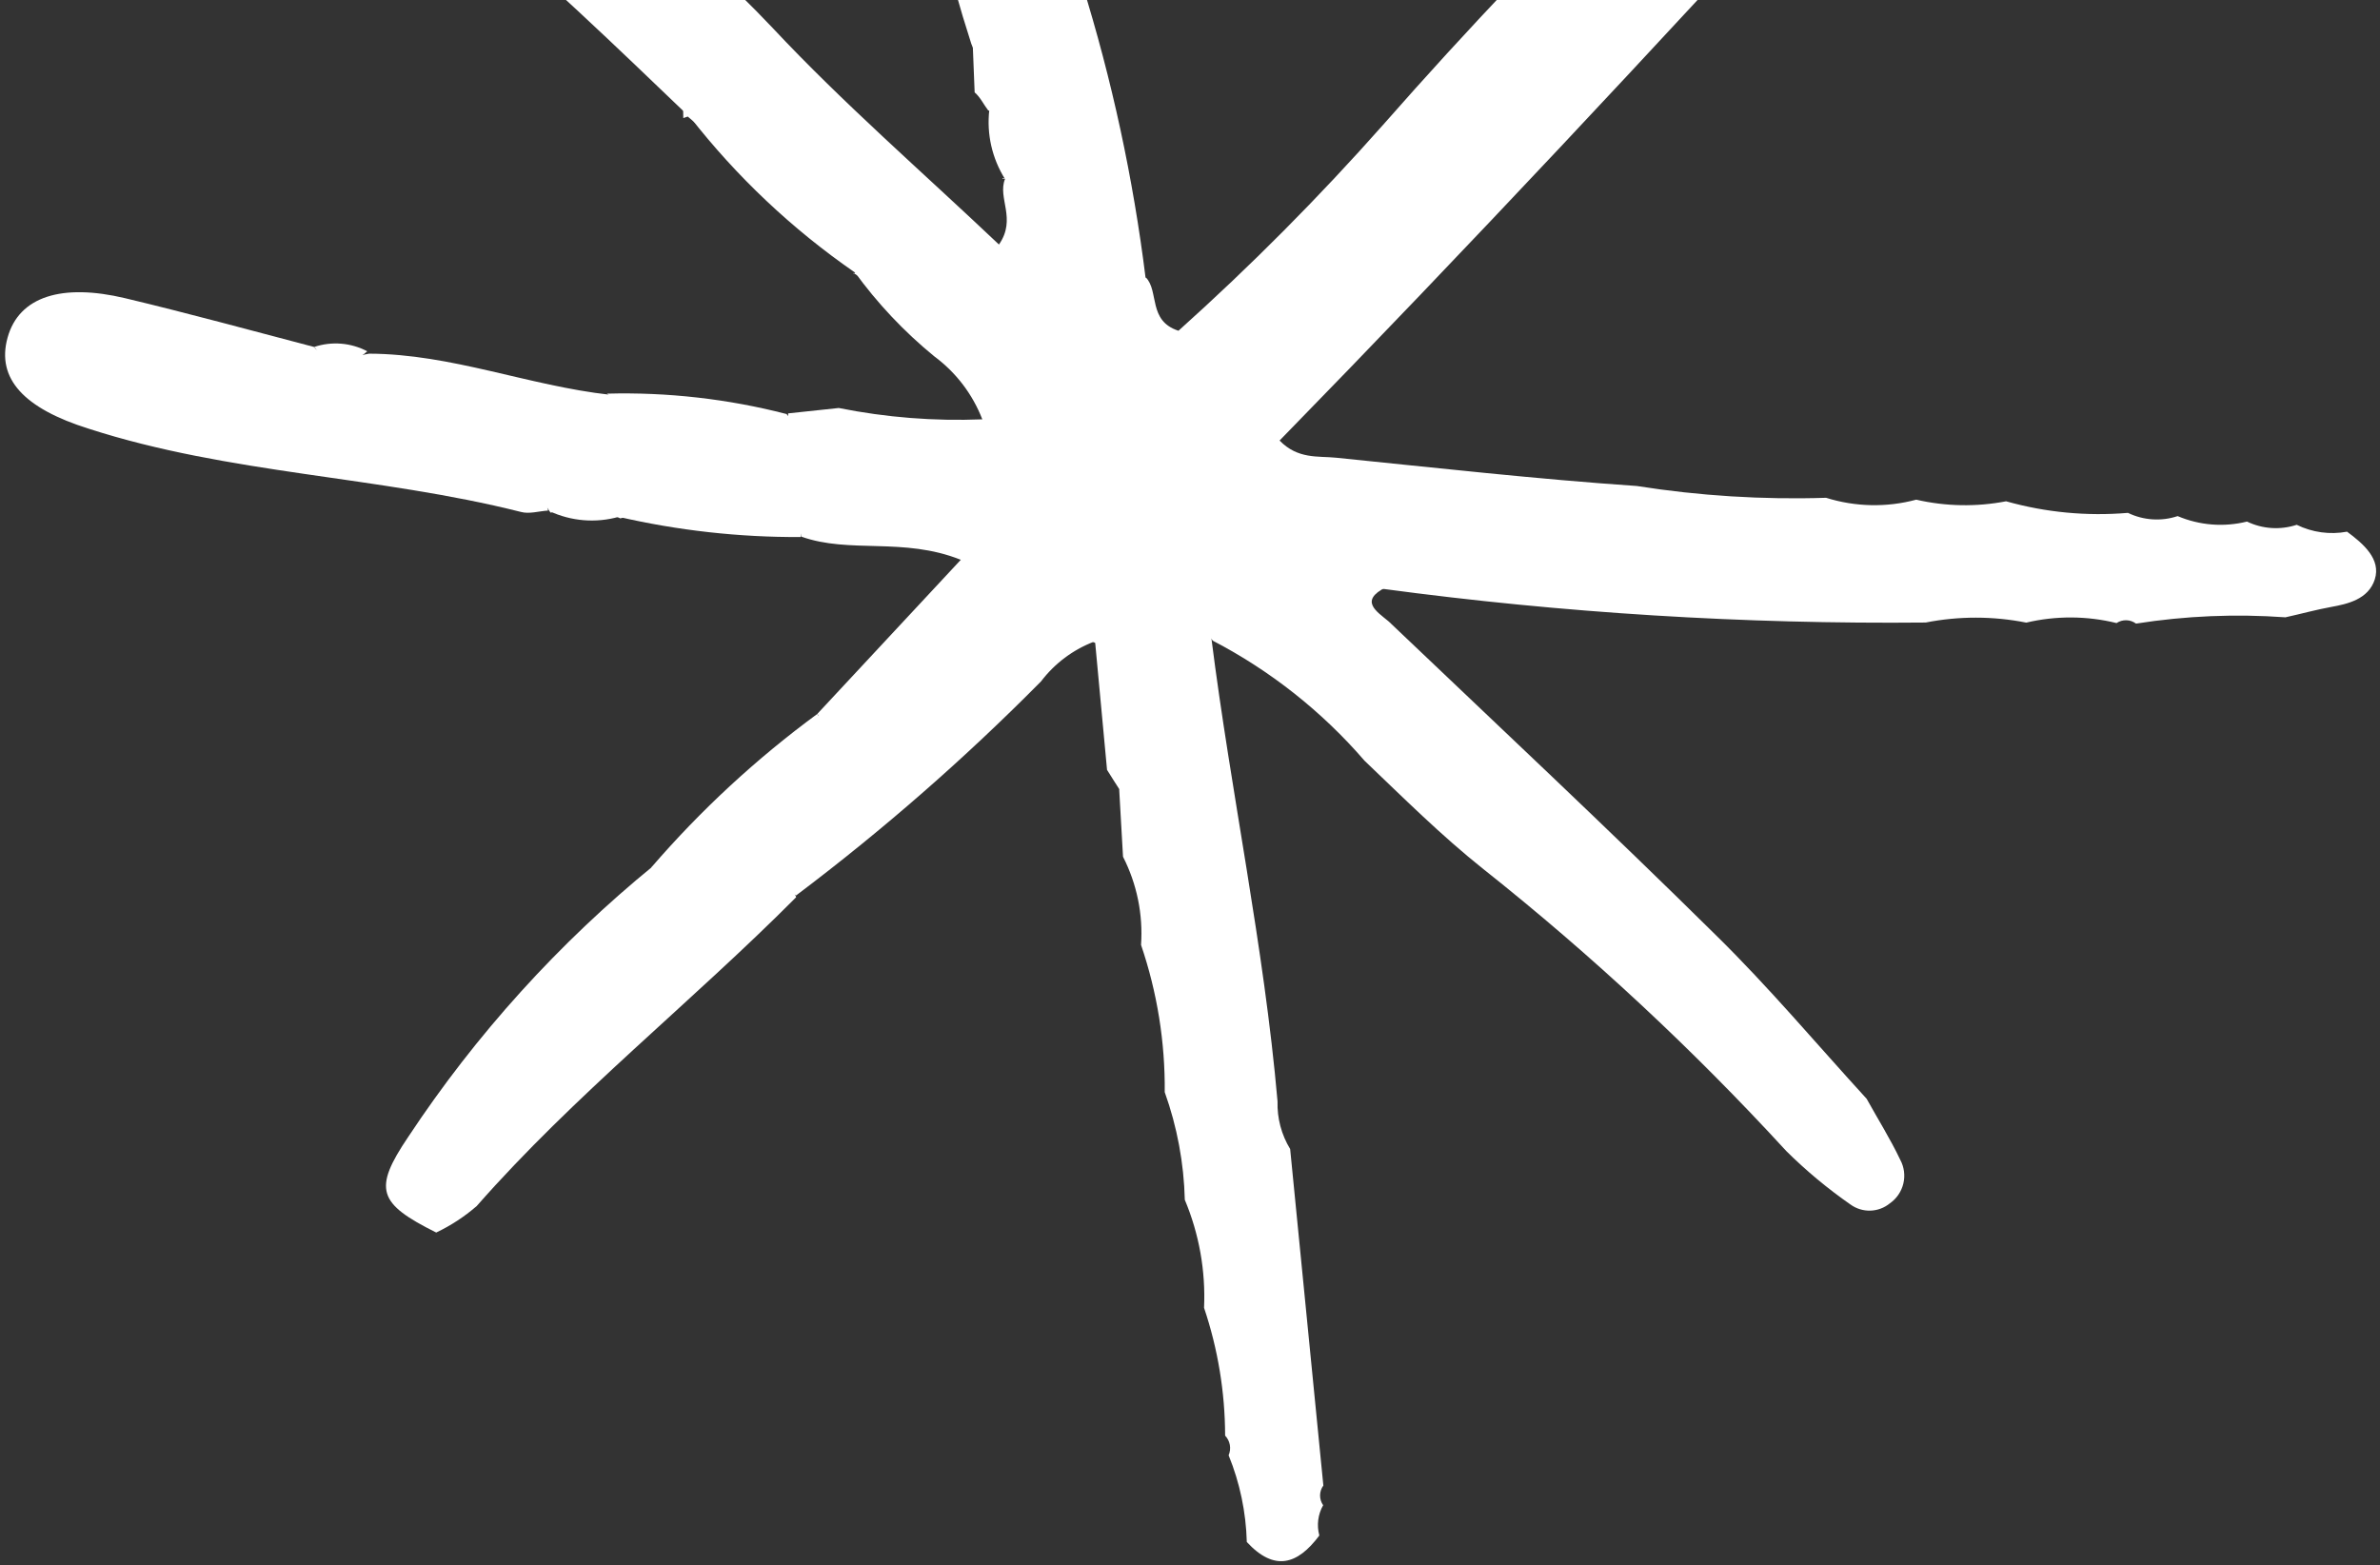 <?xml version="1.0" encoding="UTF-8"?> <svg xmlns="http://www.w3.org/2000/svg" width="260" height="171" viewBox="0 0 260 171" fill="none"><rect x="0" y="0" width="260" height="171" fill="#333333" stroke="none"/><path d="M231.221 68.07C231.538 67.859 231.912 67.752 232.293 67.762C232.674 67.772 233.042 67.9 233.348 68.128C238.743 67.279 244.219 67.049 249.668 67.441C251.35 67.072 252.993 66.613 254.682 66.306C256.37 65.998 258.728 65.506 259.432 63.294C260.135 61.083 258.171 59.39 256.399 58.086C254.533 58.434 252.605 58.17 250.901 57.334C249.114 57.924 247.167 57.797 245.47 56.981C242.948 57.609 240.289 57.4 237.896 56.384C236.11 56.979 234.16 56.852 232.465 56.031C227.988 56.413 223.477 55.984 219.151 54.766C215.904 55.393 212.56 55.332 209.336 54.589C206.102 55.458 202.685 55.386 199.488 54.383C192.57 54.605 185.646 54.173 178.808 53.095C167.975 52.355 156.877 51.109 145.949 50.004C143.996 49.805 141.784 50.191 139.787 48.128C160.481 26.931 180.641 5.347 200.536 -16.401C201.491 -16.828 202.28 -17.555 202.781 -18.471C203.303 -20.105 203.569 -21.809 203.57 -23.524C203.748 -24.002 203.99 -24.453 204.29 -24.866C205.838 -26.718 210.627 -27.584 207.51 -30.978C204.949 -33.738 201.325 -32.416 198.68 -29.936C197.353 -28.742 196.359 -27.223 195.797 -25.53C195.234 -23.836 195.122 -22.025 195.472 -20.275C197.289 -14.366 191.16 -12.788 189.297 -8.915C186.568 -12.5 183.473 -10.852 180.53 -9.591C179.022 -12.103 181.52 -14.476 180.086 -16.527C169.876 -6.984 160.314 3.155 151.096 13.636C144.082 21.556 136.618 29.068 128.741 36.134C125.399 35.064 126.631 31.808 125.185 30.318C121.308 33.314 122.933 39.863 117.7 42.014C115.392 43.062 113.164 43.948 111.706 41.307C110.249 38.666 111.864 38.241 113.643 37.209C120.587 33.285 120.587 32.942 114.91 26.445C115.253 23.363 121.072 25.581 120.11 21.525C119.784 19.503 118.956 17.594 117.702 15.971C116.448 14.349 114.808 13.065 112.93 12.236C112.318 11.893 111.675 11.607 111.011 11.381C110.505 11.264 109.978 11.26 109.47 11.37C108.963 11.48 108.485 11.702 108.074 12.018C107.774 14.651 108.379 17.309 109.789 19.556C108.951 21.655 111.089 23.892 109.13 26.715C100.729 18.75 92.126 11.301 84.383 3.028C75.093 -6.819 64.103 -14.77 54.644 -24.415C52.371 -26.765 49.444 -28.744 45.888 -25.996C52.419 -21.748 58.302 -16.581 63.354 -10.654C64.738 -8.817 67.169 -7.478 67.27 -3.626C63.584 -6.066 62.262 -11.335 57.265 -10.014C56.714 -9.902 56.016 -11.054 56.016 -11.739C56.765 -20.651 49.376 -21.264 43.76 -23.656C41.52 -20.496 43.321 -17.855 45.133 -15.433C46.675 -13.454 48.44 -11.658 50.394 -10.082C59.138 -2.802 67.281 5.062 75.451 12.892C78.845 9.38 76.082 7.136 73.696 4.922C72.615 4.022 71.67 3.235 73.173 1.917C73.679 1.311 74.946 1.166 75.249 1.762C79.216 10.031 89.441 10.951 94.393 18.042C95.265 18.873 95.864 19.949 96.109 21.127C91.692 18.534 86.542 18.872 82.074 15.723C80.184 14.149 78.321 12.198 75.378 12.774C80.477 19.31 86.543 25.034 93.368 29.75C97.127 30.253 100.374 26.162 104.499 28.626C104.532 30.709 101.516 31.852 103.125 34.79C99.546 33.181 97.616 29.119 93.328 29.66C95.826 33.116 98.763 36.234 102.067 38.934C104.433 40.684 106.252 43.07 107.311 45.812C102.053 46.025 96.787 45.609 91.627 44.573L86.095 45.163C86.073 46.287 86.562 47.551 87.502 47.591C96.157 48.059 101.418 57.178 110.478 56.614C111.131 56.587 111.21 57.794 110.742 59.175C106.578 57.307 103.039 55.102 99.145 53.116C91.852 49.442 87.609 51.505 87.507 58.614C92.83 60.534 98.649 58.642 104.963 61.157L89.3 77.979L89.823 78.928C93.875 79.561 95.26 75.918 97.578 73.966C100.933 71.049 103.747 67.682 109.2 70.337C111.36 71.451 114.101 70.364 116.437 69.283C118.238 67.128 118.553 69.903 119.644 70.24L120.937 84.107C121.41 84.843 121.888 85.641 122.395 86.405C125.692 81.254 127.371 75.237 127.219 69.124C126.912 66.575 127.266 63.991 128.246 61.618C129.227 59.245 130.801 57.164 132.819 55.573C129.263 57.294 128.036 61.639 131.659 67.169C136.856 70.791 141.821 74.735 146.526 78.975C147.317 79.974 148.341 80.765 149.508 81.279C150.675 81.793 151.95 82.014 153.222 81.924C155.648 81.488 158.822 82.075 159.981 79.386C161.141 76.698 158.333 74.988 156.436 73.352C153.726 71.466 151.184 69.35 148.84 67.027C146.544 64.088 148.57 63.719 151.091 64.334C170.738 66.974 190.549 68.203 210.371 68.011C213.997 67.297 217.729 67.301 221.356 68.021C224.6 67.256 227.982 67.272 231.221 68.07Z" fill="white"></path><path d="M111.584 12.963C114.594 15.469 117.088 18.534 118.927 21.988C117.109 24.643 114.628 22.063 112.315 23.049C112.545 26.267 111.667 29.989 116.507 31.049C118.099 31.405 117.446 32.46 117.306 33.313C117.165 34.167 116.225 35.839 114.734 35.226C111.335 33.881 110.243 35.941 109.134 38.5C107.716 41.773 112.009 43.007 111.677 45.87C114.282 45.572 116.82 44.85 119.19 43.732C119.989 41.543 120.755 39.325 123.58 39.165C125.189 39.021 124.649 37.886 124.407 36.942C124.002 35.875 123.859 34.727 123.989 33.594C124.12 32.461 124.52 31.375 125.156 30.429C123.804 19.501 121.476 8.715 118.198 -1.8C111.962 1.344 112.001 7.258 111.584 12.963Z" fill="white"></path><path d="M111.594 12.946C112.044 12.407 113.322 12.044 113.288 11.673C112.838 6.388 115.979 2.494 118.14 -1.873C118.34 -2.197 118.404 -2.587 118.318 -2.959C118.231 -3.33 118.002 -3.652 117.679 -3.856C114.702 -4.336 111.697 -4.782 111.703 -8.831C111.709 -12.88 114.489 -10.794 116.081 -11.466C115.472 -17.61 113.883 -23.617 111.373 -29.261C109.178 -33.144 106.911 -33.718 104.44 -29.324C102.695 -26.209 99.628 -23.567 100.381 -19.399C101.646 -11.201 103.56 -3.115 106.108 4.782C107.25 7.388 107.559 10.443 110.305 12.159L111.594 12.946Z" fill="white"></path><path d="M179.841 -16.633L176.137 -8.297C179.992 -6.058 182.8 -8.459 185.727 -9.905C188.09 -7.938 184.168 -6.122 186.492 -3.559C190.459 -8.306 194.877 -12.564 198.463 -17.401C200.207 -19.489 196.544 -19.627 195.649 -20.886C192.268 -27.184 190.636 -27.629 186.831 -23.488C185.311 -21.67 184.394 -19.066 181.563 -18.625L179.841 -16.633Z" fill="white"></path><path d="M181.709 -18.464C182.856 -18.431 183.983 -18.775 184.915 -19.444C185.846 -20.113 186.531 -21.069 186.864 -22.166C188.986 -26.623 191.619 -23.402 194.005 -22.901C194.703 -22.776 195.226 -21.484 195.794 -20.726C197.708 -23.015 196.504 -26.644 199.611 -28.511C200.494 -29.088 201.186 -30.396 202.425 -30.507C203.663 -30.619 206.544 -31.874 207.112 -29.745C207.68 -27.616 205.019 -27.72 203.55 -27.401C200.73 -26.836 199.959 -25.708 202.097 -23.471C202.616 -22.173 202.724 -20.749 202.407 -19.389L200.493 -16.414C203.844 -18.25 206.718 -20.844 208.884 -23.987C210.303 -25.312 211.169 -27.121 211.311 -29.056C211.453 -30.99 210.86 -32.907 209.65 -34.426C208.228 -35.935 206.269 -36.827 204.195 -36.909C202.121 -36.99 200.099 -36.256 198.564 -34.863C192.145 -30.282 186.461 -24.752 181.709 -18.464Z" fill="white"></path><path d="M116.056 -11.433C114.886 -12.328 113.665 -13.154 112.398 -13.907C112.18 -14.034 111.937 -14.11 111.686 -14.132C111.435 -14.154 111.182 -14.121 110.946 -14.034C110.71 -13.947 110.495 -13.81 110.318 -13.631C110.141 -13.452 110.006 -13.237 109.922 -13C109.454 -11.45 109.34 -9.816 109.588 -8.216C109.836 -6.616 110.44 -5.092 111.356 -3.755C113.28 -1.125 115.52 -1.887 117.749 -3.8C117.736 -4.395 117.63 -4.984 117.434 -5.546L118.053 -6.972C117.339 -8.652 116.68 -10.056 116.056 -11.433Z" fill="white"></path><path d="M117.342 -5.788L117.724 -3.985C117.828 -4.124 117.902 -4.285 117.939 -4.455C117.976 -4.625 117.977 -4.801 117.941 -4.972C117.905 -5.143 117.832 -5.303 117.729 -5.444C117.626 -5.585 117.494 -5.702 117.342 -5.788Z" fill="white"></path><path d="M34.372 37.922C27.467 36.113 20.619 34.237 13.697 32.585C6.775 30.933 2.071 32.383 0.827 36.886C-0.417 41.388 2.655 44.631 9.689 46.834C25.057 51.806 41.332 51.996 56.886 55.924C57.815 56.183 58.844 55.842 59.869 55.781C59.087 50.619 54.63 48.964 50.939 46.804C48.93 45.646 47.297 47.256 47.14 51.35C45.621 46.659 48.474 40.299 41.395 41.371C37.669 41.923 32.334 41.25 32.627 47.888C26.921 43.48 34.057 41.314 34.372 37.922Z" fill="white"></path><path d="M47.654 134.654C49.251 133.894 50.736 132.923 52.072 131.766C62.76 119.596 75.512 109.544 86.977 98.02L86.583 97.121C85.3 96.396 84.09 96.816 82.852 97.27L81.023 98.088C75.71 98.347 70.674 99.578 68.36 104.674C67.032 107.565 64.342 106.125 61.855 108.279C65.709 104.946 68.997 101.012 71.591 96.63C71.799 95.935 71.753 95.189 71.462 94.524C61.061 102.999 52.008 112.999 44.611 124.184C40.705 129.953 41.312 131.486 47.654 134.654Z" fill="white"></path><path d="M34.361 37.959C34.246 38.165 34.094 38.348 33.91 38.497C33.025 38.594 32.169 38.868 31.392 39.303C30.616 39.737 29.935 40.323 29.39 41.026C28.846 41.729 28.448 42.534 28.222 43.393C27.996 44.252 27.946 45.148 28.074 46.028C29.053 49.926 33.054 50.688 36.937 49.125C37.421 46.902 35.451 47.888 34.742 47.298C33.251 46.342 33.229 45.067 34.771 44.524C37.452 43.705 40.191 43.084 42.965 42.667C43.47 42.567 43.994 42.637 44.455 42.866C44.916 43.095 45.288 43.47 45.514 43.933C46.161 45.556 44.444 45.212 43.938 45.818C42.385 46.58 42.137 47.973 43.189 48.906C44.742 50.175 46.454 51.235 48.282 52.061C48.754 52.455 49.396 52.304 49.734 51.215C50.477 48.75 53.054 48.269 53.054 49.297C52.879 53.548 55.727 52.95 58.287 53.654C59.053 53.834 59.52 55.194 60.155 56.009C62.682 55.283 65.388 55.505 67.764 56.633C69.407 56.175 71.337 56.468 72.739 55.066C75.226 52.569 78.276 49.742 77.551 46.226C76.825 42.709 72.852 44.997 70.314 43.855C69.12 43.46 67.882 43.216 66.628 43.127C57.77 42.147 49.341 38.669 40.32 38.638C38.39 39.092 36.365 38.925 34.535 38.161L34.361 37.959Z" fill="white"></path><path d="M66.307 43.006C69.144 45.367 72.841 44.848 76.279 45.598C73.898 49.954 72.317 54.518 67.499 56.445C74.042 57.958 80.739 58.705 87.454 58.671C87.961 56.694 89.227 53.124 89.993 53.647C93.11 55.672 96.599 52.182 99.058 54.515C102.845 58.067 108.265 58.982 111.742 62.905C113.47 61.317 111.388 59.356 112.598 57.908C115.918 53.935 113.026 53.697 110.01 54.154C107.824 54.834 105.47 54.739 103.345 53.886C101.22 53.032 99.456 51.473 98.35 49.471C97.168 47.46 95.457 47.862 93.825 47.417C91.197 46.657 87.888 47.67 85.919 45.231C79.517 43.578 72.916 42.829 66.307 43.006Z" fill="white"></path><path d="M89.302 77.984C82.644 82.872 76.561 88.495 71.168 94.747L71.303 95.202C78.726 94.815 86.836 87.236 89.397 78.349L89.302 77.984Z" fill="white"></path><path d="M67.617 56.457C65.22 53.776 62.822 52.466 60.008 55.832C62.387 56.949 65.089 57.171 67.617 56.457Z" fill="white"></path><path d="M34.334 37.901C34.662 38.34 35.08 38.705 35.561 38.971C36.041 39.237 36.572 39.398 37.12 39.443C37.667 39.488 38.218 39.416 38.735 39.233C39.252 39.049 39.724 38.758 40.119 38.378C39.237 37.912 38.269 37.63 37.275 37.548C36.281 37.466 35.28 37.586 34.334 37.901Z" fill="white"></path><path d="M43.675 -23.546C45.093 -22.366 43.709 -18.723 48.335 -20.01C49.21 -20.106 50.096 -19.976 50.907 -19.633C51.719 -19.289 52.428 -18.743 52.968 -18.048C53.507 -17.352 53.858 -16.53 53.988 -15.66C54.118 -14.79 54.021 -13.902 53.708 -13.081C52.464 -10.291 53.635 -9.431 55.227 -8.048C57.489 -6.164 57.489 -6.164 61.761 -7.918C62.023 -7.242 62.202 -6.537 62.295 -5.817C62.239 -4.037 61.67 -1.713 64.034 -1.458C65.17 -1.284 66.331 -1.353 67.438 -1.662C68.546 -1.971 69.574 -2.512 70.455 -3.249C71.755 -4.394 71.35 -6.101 69.881 -7.153C65.34 -10.736 61.297 -14.908 57.862 -19.557C54.589 -22.783 50.424 -24.958 45.904 -25.802C45.593 -25.879 45.267 -25.874 44.959 -25.787C44.651 -25.701 44.37 -25.536 44.145 -25.308C43.92 -25.081 43.759 -24.798 43.676 -24.489C43.594 -24.181 43.594 -23.856 43.675 -23.546Z" fill="white"></path><path d="M110.452 11.978C109.843 9.149 108.378 6.573 106.255 4.601L106.474 10.093C107.081 10.599 107.47 11.436 107.965 12.077L110.452 11.978Z" fill="white"></path><path d="M131.684 65.637C129.366 57.998 135.776 56.083 140.503 52.825C136.215 51.653 136.215 51.653 132.175 54.569C127.2 58.192 122.326 61.9 126.107 69.159C126.484 69.872 126.827 70.9 126.14 71.242C120.119 74.336 123.157 79.607 122.847 84.088C122.73 84.839 122.536 85.577 122.267 86.288L122.683 93.6C124.201 96.575 124.882 99.904 124.652 103.233C126.417 108.412 127.291 113.85 127.239 119.318C128.594 123.098 129.334 127.068 129.433 131.08C130.999 134.81 131.717 138.841 131.536 142.88C133.051 147.381 133.827 152.096 133.837 156.843C134.104 157.123 134.284 157.477 134.352 157.858C134.42 158.24 134.374 158.633 134.219 158.988C135.447 162.002 136.12 165.212 136.205 168.464C139.215 171.712 141.736 170.956 144.128 167.752C143.826 166.638 143.975 165.449 144.545 164.445C144.323 164.129 144.205 163.751 144.209 163.366C144.213 162.98 144.339 162.605 144.568 162.294L140.941 125.531C139.988 123.966 139.509 122.159 139.563 120.329C138.079 103.335 134.468 86.625 132.336 69.72C132.264 68.34 132.045 66.972 131.684 65.637Z" fill="white"></path><path d="M131.718 65.584C131.438 66.321 131.362 67.12 131.499 67.897C131.635 68.674 131.979 69.4 132.494 69.998C138.803 73.283 144.429 77.734 149.072 83.115C153.309 87.157 157.462 91.299 162.07 94.965C173.887 104.344 184.944 114.639 195.14 125.752C197.307 127.9 199.657 129.856 202.163 131.599C202.793 132.053 203.557 132.286 204.334 132.261C205.11 132.237 205.857 131.956 206.457 131.463C207.199 130.944 207.723 130.171 207.931 129.291C208.139 128.411 208.015 127.486 207.582 126.69C206.502 124.421 205.152 122.269 203.92 120.044C198.445 114.058 193.229 107.831 187.438 102.154C175.678 90.535 163.636 79.254 151.712 67.899C150.396 66.803 148.449 65.638 151.403 64.159C149.985 62.978 148.331 61.601 146.879 63.475C145.81 64.754 147.199 66.311 148.387 67.357C150.919 69.465 153.451 71.573 155.983 73.681C156.877 74.183 157.652 74.871 158.255 75.698C158.858 76.525 159.275 77.472 159.477 78.475C156.974 79.869 154.052 80.323 151.241 79.752C148.43 79.182 145.916 77.626 144.154 75.367C140.315 71.736 136.152 68.461 131.718 65.584Z" fill="white"></path><path d="M119.538 70.092C119.257 69.059 119.786 67.33 117.625 67.929C115.464 68.528 114.068 70.677 112.11 70.417C107.748 70.154 106.566 72.254 105.064 75.97C102.671 81.572 96.273 84.295 92.232 88.924C90.009 91.584 86.593 93.479 86.688 97.612L86.958 97.837C96.436 90.696 105.381 82.878 113.724 74.445C115.215 72.479 117.229 70.971 119.538 70.092Z" fill="white"></path><path d="M100.522 -19.551C101.598 -21.454 101.851 -24.154 104.209 -24.989C104.981 -25.168 105.674 -25.594 106.182 -26.201C106.689 -26.809 106.985 -27.565 107.023 -28.356C107.237 -33.887 109.933 -29.987 111.671 -29.396C110.746 -35.353 109.231 -41.205 107.149 -46.865C106.665 -48.578 105.726 -50.129 104.431 -51.354C103.564 -52.287 102.425 -52.925 101.176 -53.176C99.926 -53.427 98.63 -53.279 97.47 -52.753C96.391 -52.361 95.463 -51.641 94.816 -50.695C94.169 -49.749 93.835 -48.624 93.862 -47.478C93.839 -44.985 94.222 -42.496 94.419 -39.992C96.349 -35.986 97.485 -31.648 97.766 -27.213L100.522 -19.551Z" fill="white"></path><path d="M86.566 97.754C91.938 91.718 97.795 86.13 104.08 81.047C106.241 79.42 109.679 77.772 107.845 73.733C107.108 72.149 108.329 72.195 109.337 72.291C111.023 72.508 112.734 72.196 114.233 71.397C115.732 70.598 116.944 69.353 117.7 67.835C113.468 67.28 108.802 70.875 104.88 66.525C103.901 65.71 103.057 66.378 102.376 67.124C99.185 69.573 96.217 72.299 93.506 75.269C93.117 76.073 92.526 76.763 91.79 77.271C91.054 77.779 90.199 78.088 89.308 78.169C83.714 84.246 79.194 91.502 71.214 95.021L59.508 109.027C62.079 108.142 64.578 109.195 66.987 108.916C69.395 108.638 69.8 108.632 69.255 105.723C68.709 102.814 75.913 99.333 79.244 100.622C82.575 101.911 81.428 99.243 82.244 98.266C81.771 97.188 80.589 96.546 80.263 95.361C82.266 95.43 81.298 97.479 82.244 98.266L86.566 97.754Z" fill="white"></path><path d="M182.606 -0.284C170.434 -4.08 170.434 -4.08 161.187 4.38C160.54 5.154 159.364 5.945 159.273 6.669C159.053 10.491 157.914 14.204 155.952 17.493C154.987 20.185 153.338 22.581 151.167 24.446C148.996 26.311 146.377 27.582 143.565 28.134C138.675 29.259 136.936 32.093 136.198 40.443C139.315 39.041 141.134 33.647 145.573 37.514C146.451 38.245 147.222 36.775 148.021 36.298C151.377 34.444 154.214 31.78 156.272 28.55C160.205 22.315 165.194 16.809 171.018 12.279C175.395 8.595 179.289 4.374 182.606 -0.284Z" fill="white"></path><path d="M75.129 12.733C78.066 15.179 81.003 17.625 83.941 20.07C84.378 20.524 84.907 20.88 85.494 21.112C86.08 21.344 86.71 21.448 87.34 21.415C89.872 21.126 89.883 21.249 89.68 24.849C92.956 22.78 96.518 23.861 100.013 22.831C96.102 15.179 88.348 11.92 83.171 6.126C82.898 5.866 82.566 5.677 82.203 5.574C81.84 5.471 81.458 5.457 81.089 5.534C77.836 6.823 78.011 4.97 77.713 2.723C77.687 1.829 77.469 0.951 77.073 0.148C76.677 -0.655 76.112 -1.363 75.417 -1.929C73.087 -2.498 72.406 -0.381 71.23 0.752C68.045 3.809 67.921 4.163 72.13 6.526C74.893 8.084 74.578 10.447 74.645 12.902L75.129 12.733Z" fill="white"></path><path d="M93.204 29.811C97.616 32.342 100.367 37.887 106.895 37.27C103.137 32.313 103.136 32.313 108.443 29.595C101.635 24.383 101.635 24.383 93.244 29.901L93.204 29.811Z" fill="white"></path><path d="M202.409 -19.382C203.732 -20.965 203.529 -22.161 202.1 -23.465C201.857 -22.802 201.759 -22.095 201.812 -21.391C201.866 -20.687 202.069 -20.002 202.409 -19.382Z" fill="white"></path><path d="M109.515 19.539L110.534 19.416L109.509 19.477L109.515 19.539Z" fill="white"></path><path d="M164.944 95.227C171.258 100.484 171.258 100.484 180.369 98.763C175.907 93.278 172.717 86.682 164.439 86.242C163.375 86.213 162.919 84.977 162.767 83.994C162.616 83.011 162.43 82 161.248 81.701C155.389 86.93 155.389 86.93 161.399 92.276C163.774 91.627 164.607 93.234 164.944 95.227Z" fill="white"></path><path d="M164.941 95.236C165.1 94.75 165.211 94.25 165.273 93.742C165.386 92.58 166.275 91.037 164.93 90.316C163.585 89.596 162.471 91.409 161.396 92.284L164.941 95.236Z" fill="white"></path><path d="M82.322 98.335L84.067 92.137C82.589 91.851 81.058 92.071 79.722 92.761C78.386 93.452 77.323 94.573 76.706 95.943C78.237 98.017 80.482 97.659 82.322 98.335Z" fill="white"></path></svg> 